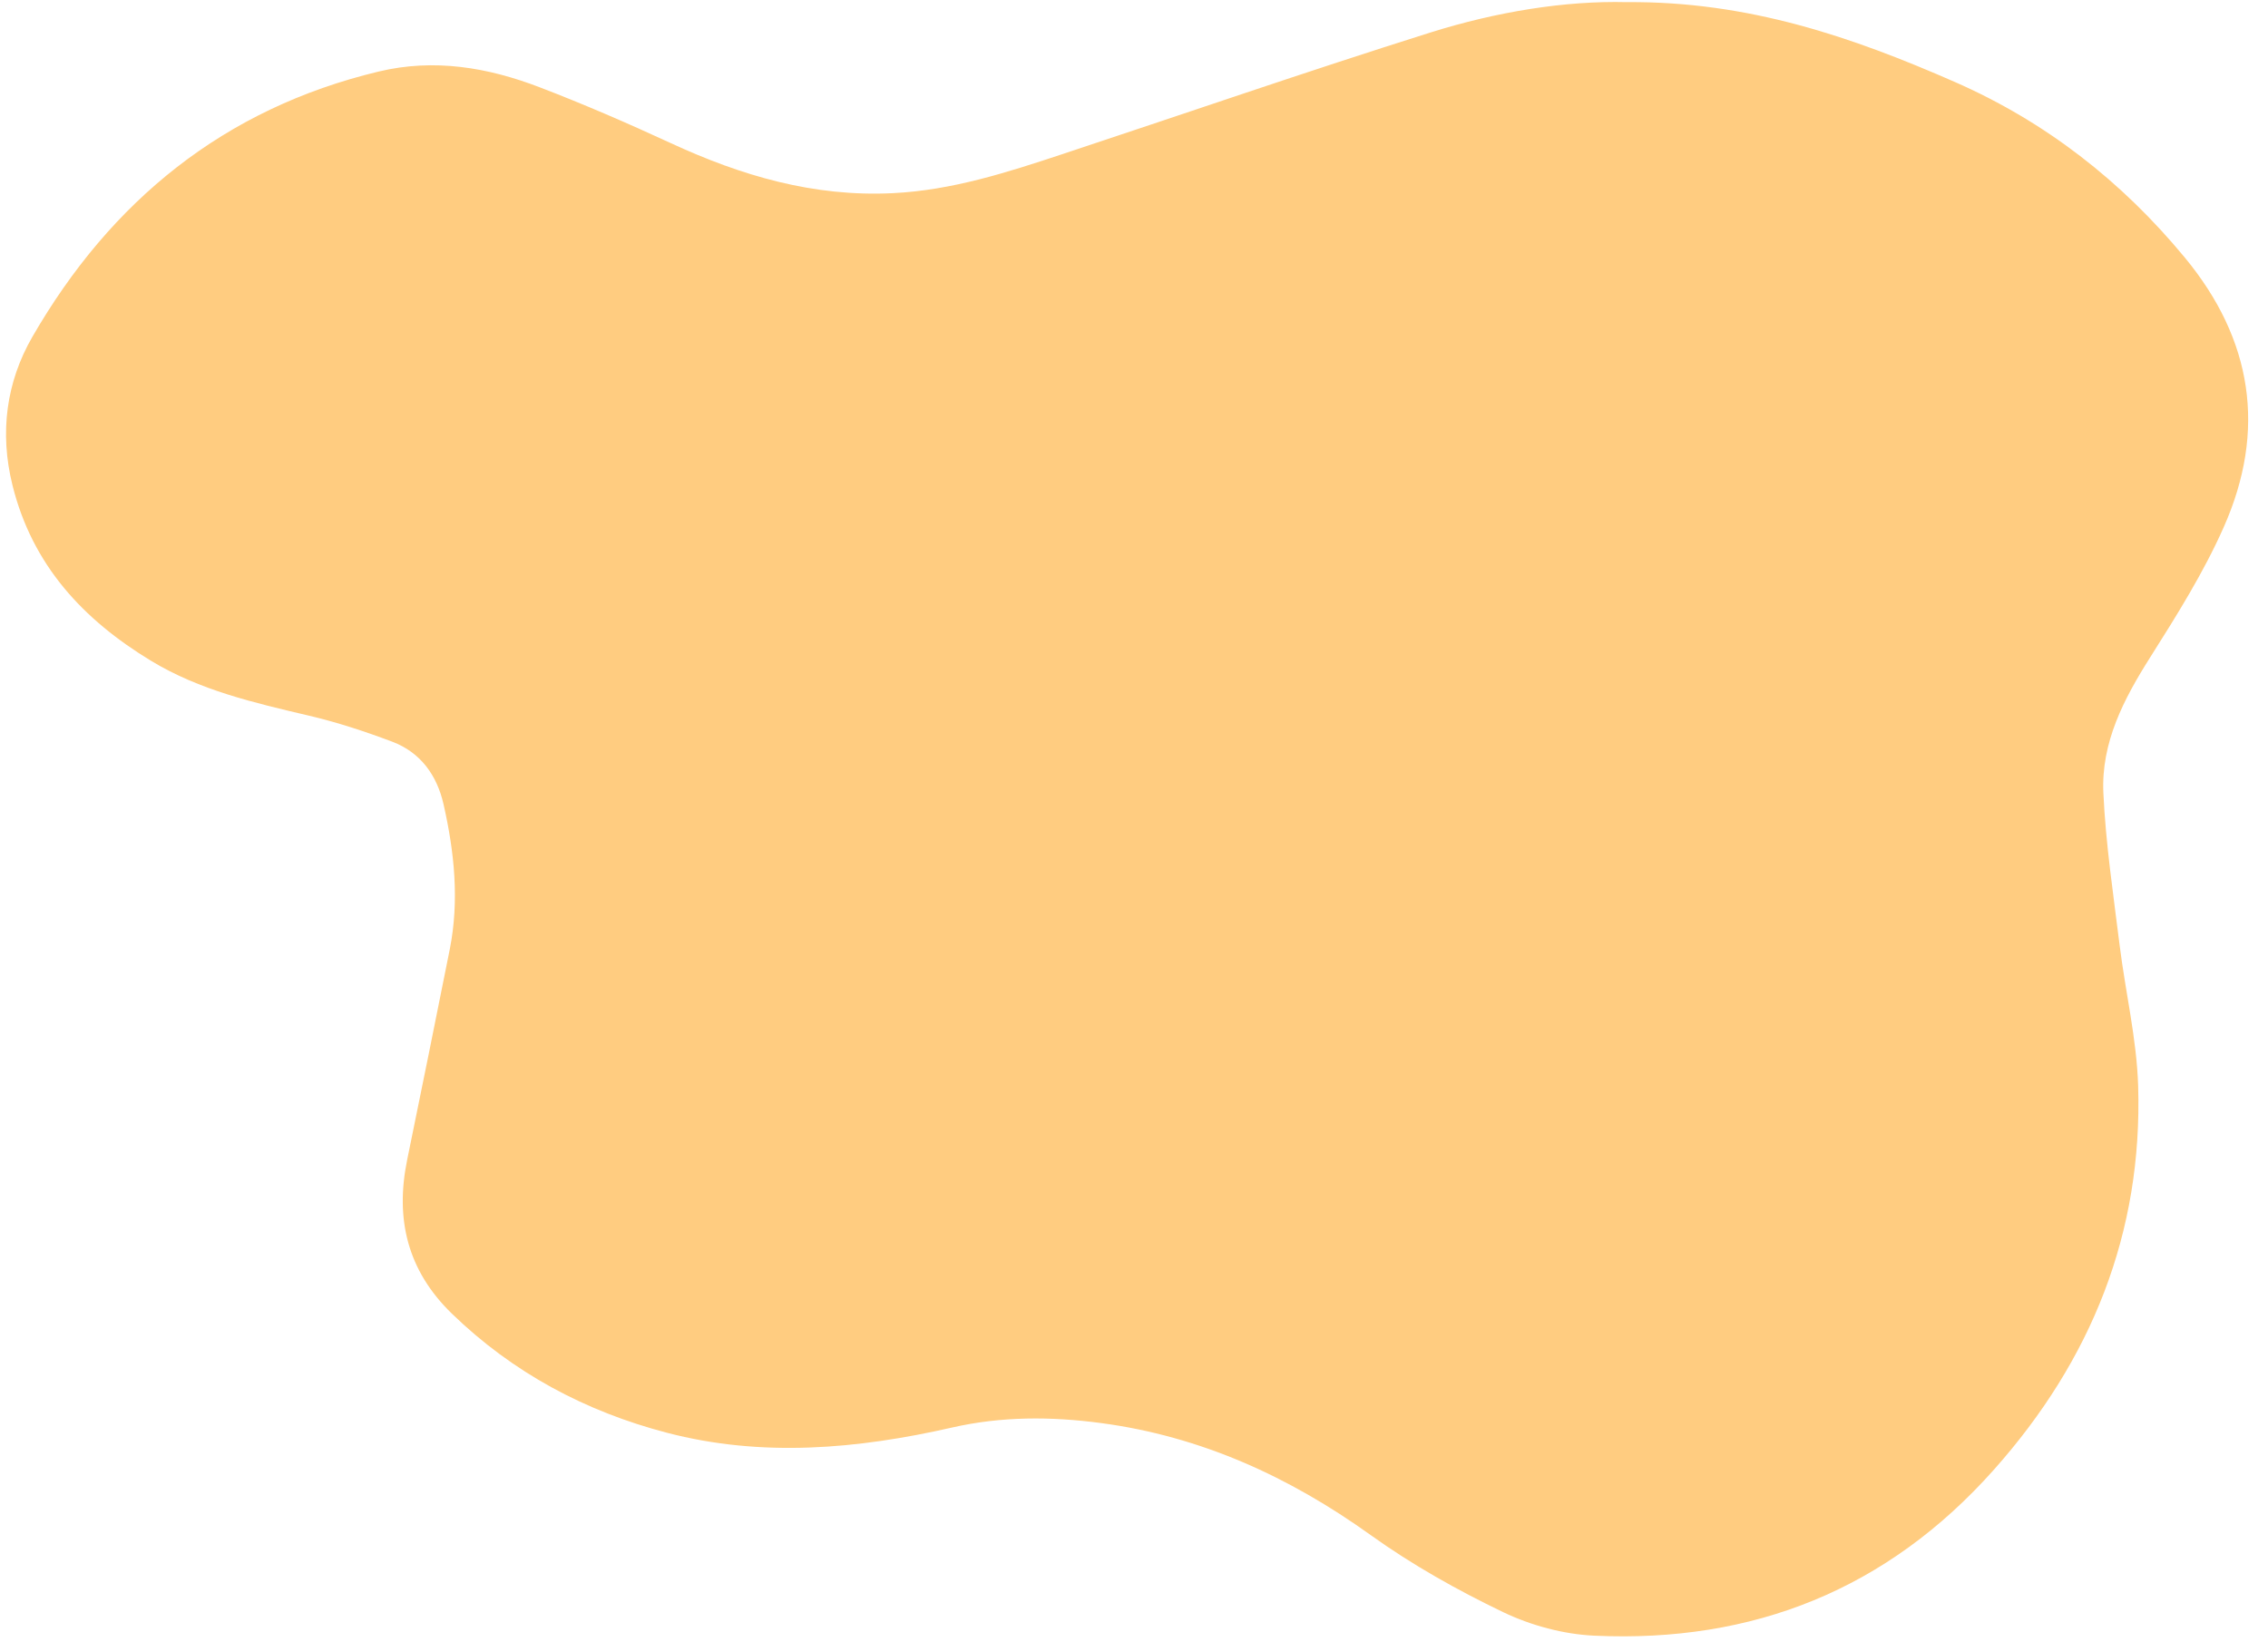 <?xml version="1.0" encoding="UTF-8" standalone="no"?><svg xmlns="http://www.w3.org/2000/svg" xmlns:xlink="http://www.w3.org/1999/xlink" fill="#000000" height="81.9" preserveAspectRatio="xMidYMid meet" version="1" viewBox="-0.3 -0.1 113.1 81.9" width="113.1" zoomAndPan="magnify"><g id="change1_1"><path clip-rule="evenodd" d="M80.821,0.007c6.069-0.051,11.264,1.746,16.353,3.977 c4.538,1.99,8.33,4.952,11.479,8.762c3.379,4.089,4.08,8.617,1.941,13.439c-1.002,2.262-2.338,4.39-3.665,6.489 c-1.326,2.092-2.454,4.256-2.339,6.767c0.117,2.538,0.498,5.067,0.811,7.594c0.29,2.345,0.852,4.676,0.924,7.024 c0.223,7.324-2.328,13.663-7.184,19.122c-5.316,5.982-12.023,8.656-19.94,8.288c-1.534-0.071-3.151-0.507-4.542-1.173 c-2.29-1.099-4.538-2.36-6.6-3.839c-4.076-2.923-8.487-4.932-13.465-5.592c-2.474-0.329-4.949-0.338-7.414,0.224 c-4.723,1.074-9.486,1.5-14.233,0.258c-4.057-1.062-7.673-2.988-10.716-5.94c-2.215-2.149-2.83-4.712-2.228-7.659 c0.715-3.505,1.432-7.01,2.128-10.518c0.479-2.431,0.228-4.843-0.314-7.228c-0.33-1.445-1.146-2.579-2.554-3.113 c-1.356-0.511-2.747-0.969-4.158-1.3c-2.725-0.64-5.446-1.264-7.874-2.736c-3.391-2.057-5.924-4.775-6.91-8.76 c-0.651-2.627-0.304-5.15,0.996-7.4C5.226,9.924,10.868,5.317,18.582,3.468c2.768-0.664,5.445-0.208,8.034,0.786 C28.824,5.1,31,6.044,33.147,7.036c3.521,1.628,7.125,2.691,11.072,2.497c2.966-0.145,5.718-1.039,8.483-1.954 c6.102-2.019,12.178-4.121,18.31-6.052C74.316,0.488,77.737-0.07,80.821,0.007z" fill="#ffcc80" fill-rule="evenodd"/></g></svg>